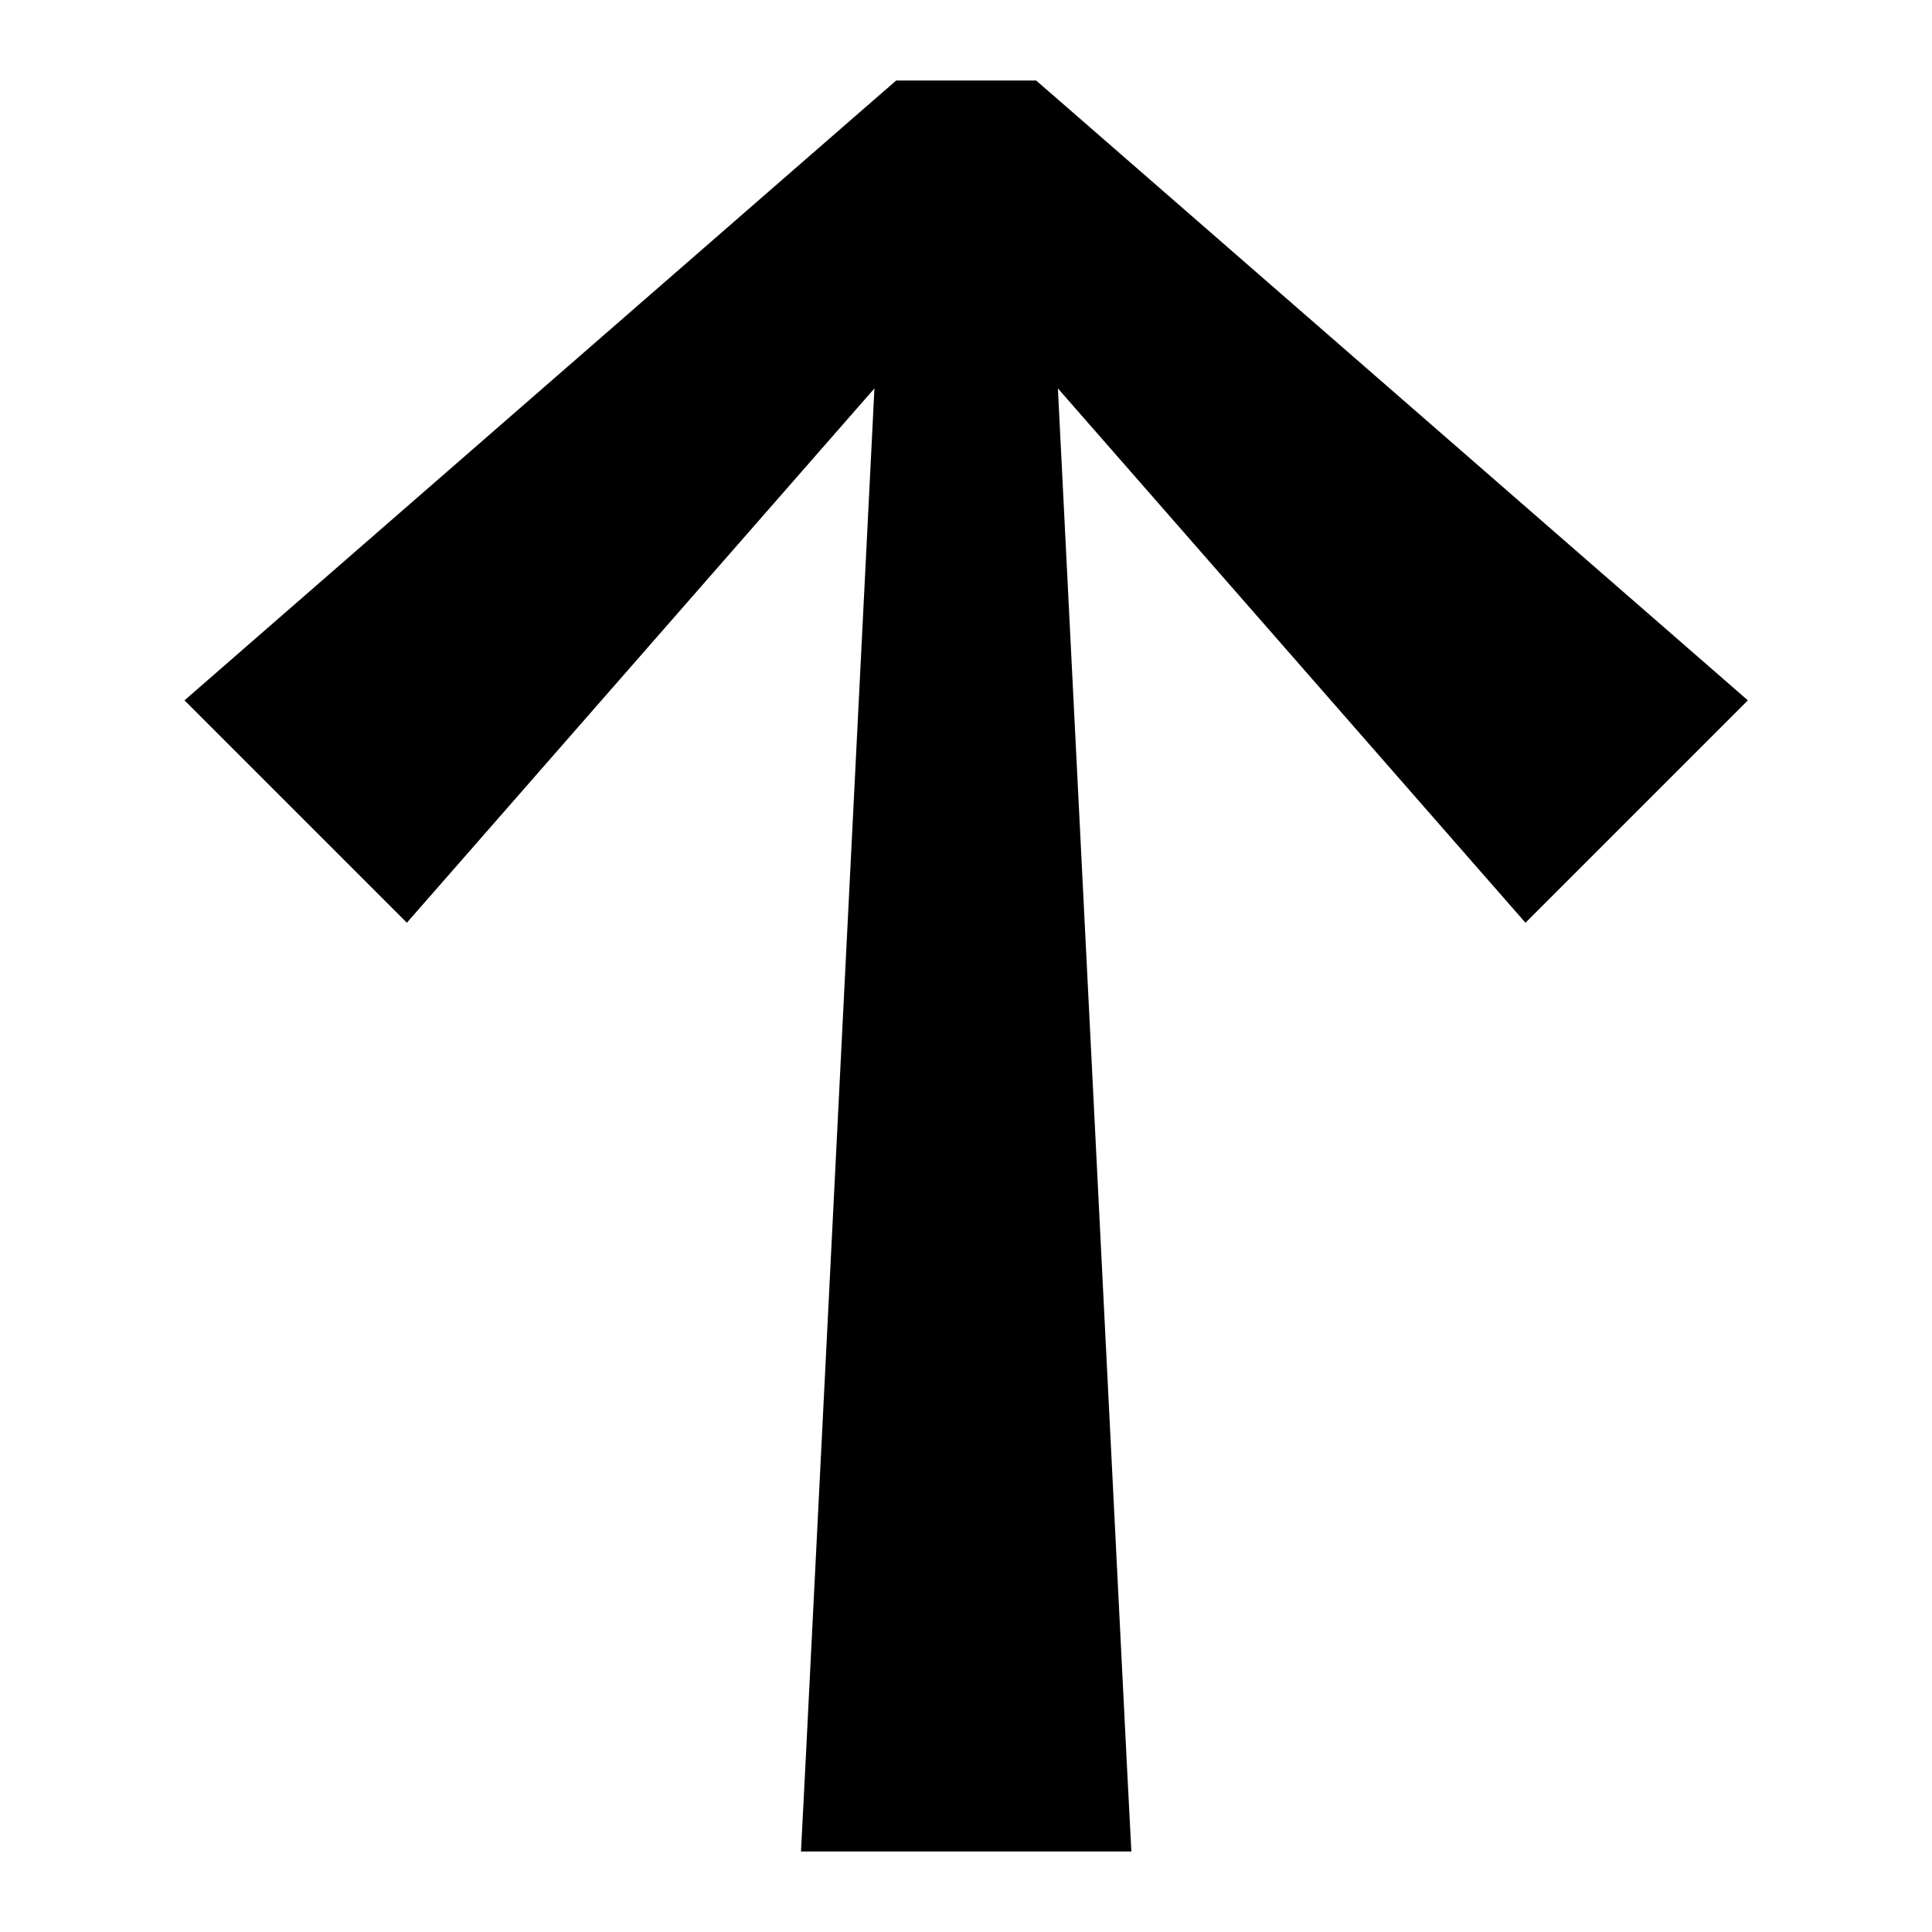 <svg xmlns="http://www.w3.org/2000/svg" viewBox="0 0 576 576"><!--! Font Awesome Pro 7.1.0 by @fontawesome - https://fontawesome.com License - https://fontawesome.com/license (Commercial License) Copyright 2025 Fonticons, Inc. --><path fill="currentColor" d="M276.2 24L267.2 24L260.4 29.9L74.4 191.9L55 208.8C80.3 234.1 120.1 273.9 121.3 275.1L138.2 255.8L260.7 115.8L240.1 526.8L238.8 552L337.3 552L336 526.8L315.4 115.8L437.9 255.8L454.8 275.1C480 249.9 519.9 210 521.1 208.8L501.7 191.9L315.7 29.9L308.9 24L275.9 24z"/></svg>